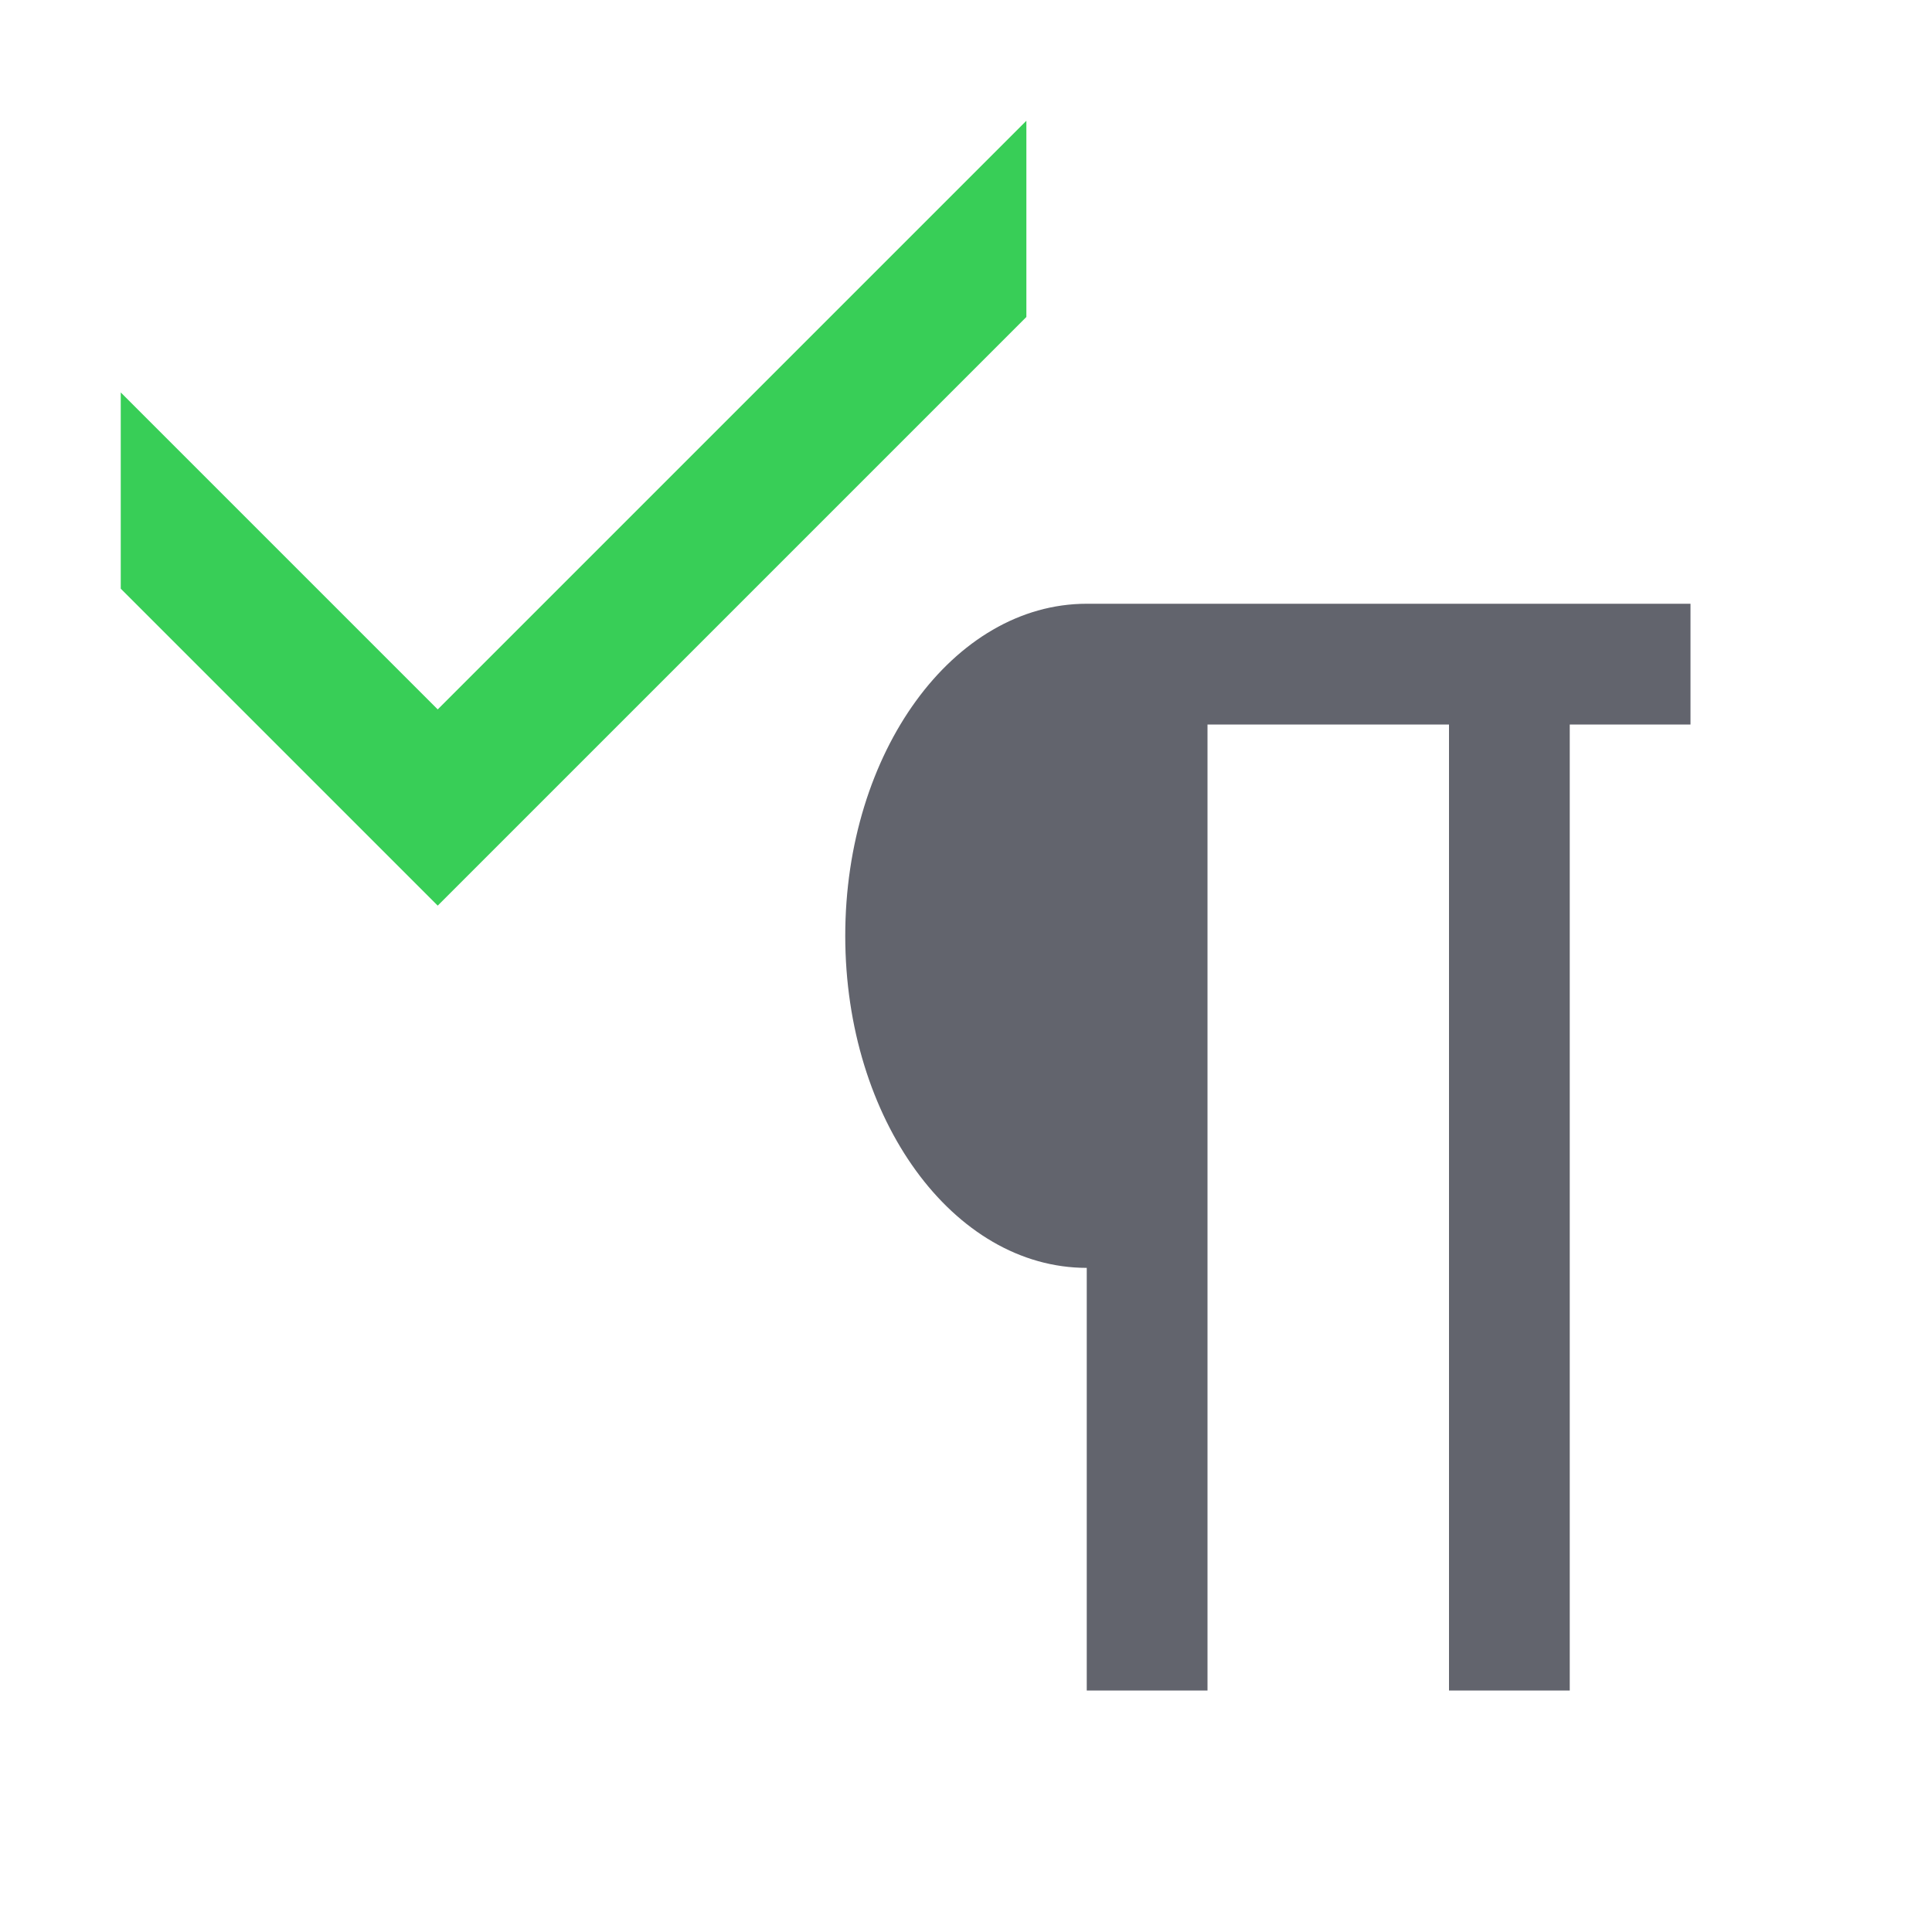 <?xml version="1.0" encoding="utf-8"?>
<!-- Generator: Adobe Illustrator 26.0.1, SVG Export Plug-In . SVG Version: 6.00 Build 0)  -->
<svg version="1.1" xmlns="http://www.w3.org/2000/svg" xmlns:xlink="http://www.w3.org/1999/xlink" x="0px" y="0px"
	 viewBox="0 0 32 32" style="enable-background:new 0 0 32 32;" xml:space="preserve">
<style type="text/css">
	.st0{fill:#FFFF22;}
	.st1{fill:#62646D;}
	.st2{fill:#037DF7;}
	.st3{fill:#F9B233;}
	.st4{fill:#38CE57;}
	.st5{fill:#D43D3C;}
	.st6{fill:#FFCA22;}
	.st7{fill:#3987BC;}
	.st8{fill:#2C579A;}
	.st9{fill:#F7F074;}
	.st10{fill:#FF8500;}
	.st11{fill:#83C2E5;}
	.st12{fill:#BAE2F4;}
	.st13{fill:url(#SVGID_1_);}
	.st14{fill:none;stroke:#000000;stroke-width:0.5;stroke-linecap:round;stroke-miterlimit:10;}
	.st15{fill:#F4F2F3;}
	.st16{fill:#1D1D1B;}
	.st17{fill:url(#SVGID_00000046323541313335240120000017903850327156319671_);}
	.st18{fill:url(#SVGID_00000181068139940363542360000002858654462833056689_);}
	.st19{fill:#FFFFFF;}
	.st20{fill:url(#SVGID_00000120551258415300858790000007847069404765078681_);}
	.st21{fill:url(#SVGID_00000114782201608895964860000009270260729254750862_);}
	.st22{fill:url(#SVGID_00000085947145415290088310000007122056927307089820_);}
	.st23{fill:url(#SVGID_00000087399857667443650200000018402361167655248001_);}
	.st24{fill:url(#SVGID_00000173871752803546137030000017760117155929204892_);}
	.st25{fill:url(#SVGID_00000132774708801040019350000009210117004534139268_);}
	.st26{fill:url(#SVGID_00000029736249606254542600000010682032074473541029_);}
	.st27{fill:url(#SVGID_00000133506754949834108340000017858839431881393341_);}
	.st28{fill:url(#SVGID_00000057837025142407716630000011916512498533523349_);}
	.st29{fill:url(#SVGID_00000016060142152492657610000009294216321484484011_);}
	.st30{fill:url(#SVGID_00000092438118805160298020000014016238325109633727_);}
	.st31{fill:url(#SVGID_00000091709523146721503850000017806512526179031682_);}
	.st32{opacity:0.39;}
	.st33{fill:#009FE3;}
	.st34{fill:#56C837;}
	.st35{fill:#46B328;}
	.st36{fill:#3AA21D;}
	.st37{fill:url(#SVGID_00000096758219694458730180000014584240028660198029_);}
	.st38{fill:url(#SVGID_00000142854430948246782030000011886009819225852594_);}
	.st39{fill:url(#SVGID_00000059270363621302420970000005531948726400542385_);}
	.st40{fill:url(#SVGID_00000008112320585892340570000006252893920712255654_);}
	.st41{fill:url(#SVGID_00000088837840486040014920000015891236490026507396_);}
	.st42{fill:url(#SVGID_00000061471270438939859020000016506966539151557000_);}
	.st43{fill:url(#SVGID_00000053534599001850732880000015745773957989852548_);}
	.st44{fill:url(#SVGID_00000019664845723810827180000005611639249010044060_);}
	.st45{fill:url(#SVGID_00000088816866372946466140000000560207977112556716_);}
	.st46{fill:url(#SVGID_00000150797371102145397690000009643911699882188470_);}
	.st47{fill:url(#SVGID_00000128466798400096373800000016679850742726775428_);}
	.st48{fill:url(#SVGID_00000063599807514566866620000011786457559825330824_);}
	.st49{fill:url(#SVGID_00000013901195189489045070000006074800812271778189_);}
	.st50{fill:url(#SVGID_00000036240918059626947430000002892633357607616943_);}
	.st51{fill:url(#SVGID_00000103952929673964246930000011057055396447954869_);}
	.st52{fill:url(#SVGID_00000005251302454836795360000003395235361006307254_);}
	.st53{fill:url(#SVGID_00000172429124861295544360000003799555553244671876_);}
	.st54{fill:url(#SVGID_00000006673917483361475090000002651175283447768721_);}
	.st55{fill:url(#SVGID_00000144339641061827013950000004205380787194535332_);}
	.st56{fill:url(#SVGID_00000004510465908767494960000004747377488458161574_);}
	.st57{fill:url(#SVGID_00000032648782490957037430000010169373742004990389_);}
	.st58{fill:url(#SVGID_00000013873433950463297280000002523075270021355400_);}
	.st59{fill:url(#SVGID_00000161593028294469066960000010488334450288376745_);}
	.st60{fill:url(#SVGID_00000071553152853428344760000017368117584117767606_);}
	.st61{fill:url(#SVGID_00000127029155805101818460000000384295345442618257_);}
	.st62{fill:url(#SVGID_00000133490249460994407400000004044657704256807825_);}
	.st63{fill:url(#SVGID_00000080189536141267162830000011216591163751203749_);}
	.st64{fill:url(#SVGID_00000006710027486829517380000000942580731950520990_);}
	.st65{fill:url(#SVGID_00000147182477207952470850000008453393810107556773_);}
	.st66{fill:none;stroke:#2C579A;stroke-miterlimit:10;}
	.st67{fill:url(#SVGID_00000064324580166127479090000011820426726769846175_);}
	.st68{fill:url(#SVGID_00000174563117348967673050000000944537266129207192_);}
	.st69{opacity:0.44;fill:#2C579A;}
	.st70{fill:none;stroke:url(#SVGID_00000018223219054913632390000008167818432292686502_);stroke-width:3;stroke-miterlimit:10;}
	.st71{fill:url(#SVGID_00000168832301992106427030000016248429092956557722_);}
	.st72{fill:url(#SVGID_00000067929020435597789810000005520894674947605946_);}
	.st73{fill:url(#SVGID_00000183947972557499095690000005292447859249925289_);}
	.st74{fill:url(#SVGID_00000161613000100233661870000000759528074963825578_);}
	.st75{fill:url(#SVGID_00000118389516240079240110000013823723100759435658_);}
</style>
<g id="Layer_1">
</g>
<g id="Layer_2">
</g>
<g id="Layer_3">
</g>
<g id="Layer_4">
</g>
<g id="Layer_5">
</g>
<g id="Layer_6">
	<g>
		<polygon class="st4" points="7.25,11.75 2,6.5 2,9.75 7.25,15 17,5.25 17,2 		"/>
		<path class="st1" d="M28,10H18c-2.21,0-4,2.46-4,5.5c0,3.04,1.79,5.5,4,5.5v7h2V12h4v16h2V12h2V10z"/>
	</g>
</g>
<g id="Layer_22">
</g>
<g id="Layer_21">
</g>
<g id="Layer_7">
</g>
<g id="Layer_8">
</g>
<g id="Layer_9">
</g>
<g id="Layer_10">
</g>
<g id="Layer_11">
</g>
<g id="Layer_12">
</g>
<g id="Layer_13">
</g>
<g id="Layer_14">
</g>
<g id="Layer_15">
</g>
<g id="Layer_16">
</g>
<g id="Layer_17">
</g>
<g id="Layer_18">
</g>
<g id="Layer_19">
</g>
<g id="Layer_20">
</g>
</svg>
